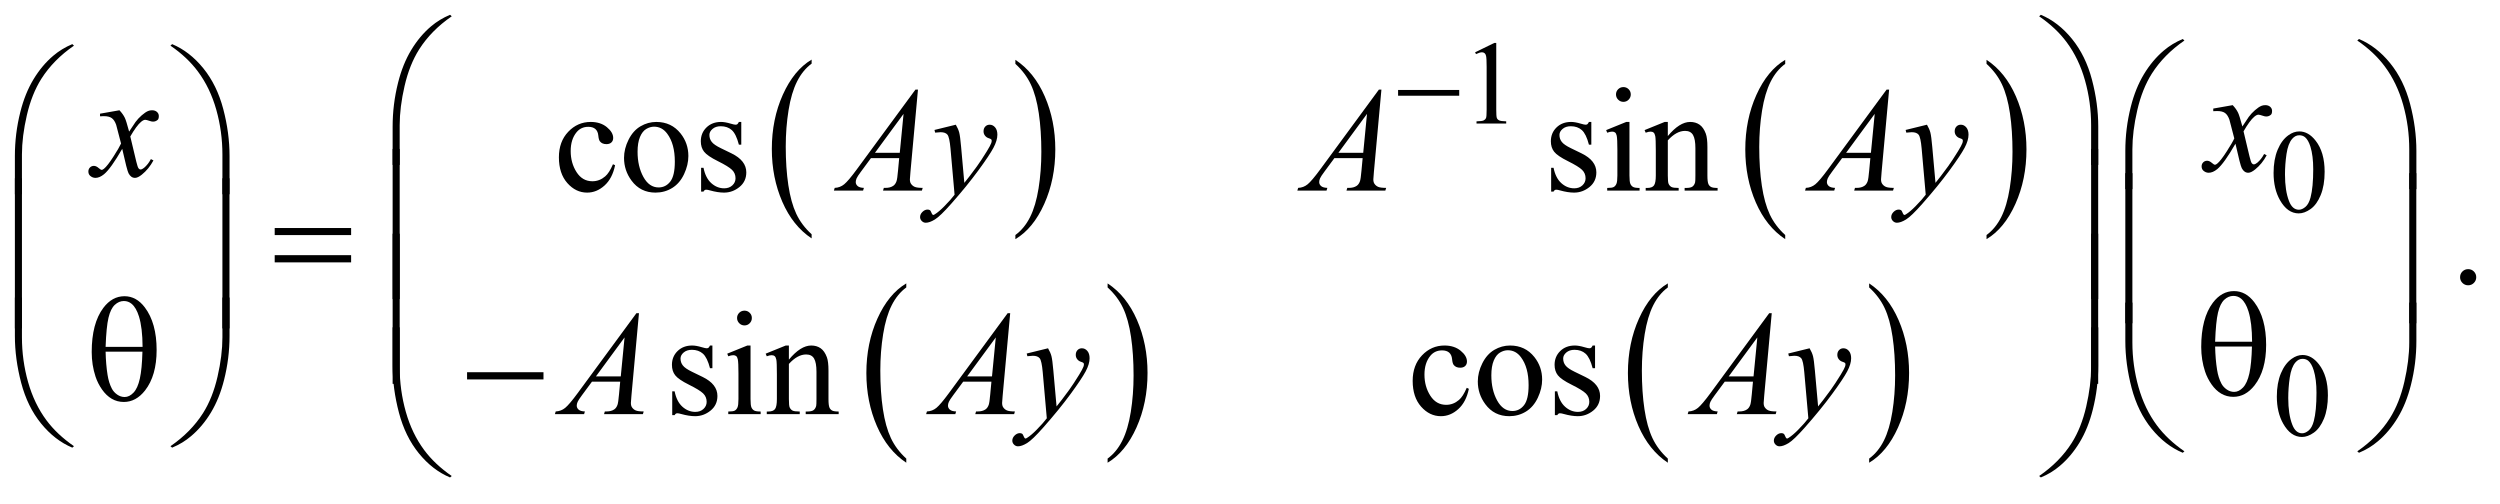 <?xml version="1.0" encoding="UTF-8"?>
<!DOCTYPE svg PUBLIC '-//W3C//DTD SVG 1.0//EN'
          'http://www.w3.org/TR/2001/REC-SVG-20010904/DTD/svg10.dtd'>
<svg stroke-dasharray="none" shape-rendering="auto" xmlns="http://www.w3.org/2000/svg" font-family="'Dialog'" text-rendering="auto" width="263" fill-opacity="1" color-interpolation="auto" color-rendering="auto" preserveAspectRatio="xMidYMid meet" font-size="12px" viewBox="0 0 263 53" fill="black" xmlns:xlink="http://www.w3.org/1999/xlink" stroke="black" image-rendering="auto" stroke-miterlimit="10" stroke-linecap="square" stroke-linejoin="miter" font-style="normal" stroke-width="1" height="53" stroke-dashoffset="0" font-weight="normal" stroke-opacity="1"
><!--Generated by the Batik Graphics2D SVG Generator--><defs id="genericDefs"
  /><g
  ><defs id="defs1"
    ><clipPath clipPathUnits="userSpaceOnUse" id="clipPath1"
      ><path d="M0.933 0.991 L167.806 0.991 L167.806 34.082 L0.933 34.082 L0.933 0.991 Z"
      /></clipPath
      ><clipPath clipPathUnits="userSpaceOnUse" id="clipPath2"
      ><path d="M29.918 31.645 L29.918 1088.886 L5378.395 1088.886 L5378.395 31.645 Z"
      /></clipPath
    ></defs
    ><g transform="scale(1.576,1.576) translate(-0.933,-0.991) matrix(0.031,0,0,0.031,0,0)"
    ><path d="M1777.75 536.406 L1777.75 545.297 Q1737.234 518.438 1714.641 466.492 Q1692.047 414.547 1692.047 352.797 Q1692.047 288.562 1715.805 235.789 Q1739.562 183.016 1777.75 160.297 L1777.75 168.969 Q1758.656 183.016 1746.391 207.391 Q1734.125 231.766 1728.07 269.25 Q1722.016 306.734 1722.016 347.422 Q1722.016 393.484 1727.602 430.664 Q1733.188 467.844 1744.68 492.32 Q1756.172 516.797 1777.75 536.406 Z" stroke="none" clip-path="url(#clipPath2)"
    /></g
    ><g transform="matrix(0.049,0,0,0.049,-1.471,-1.561)"
    ><path d="M2209.984 168.969 L2209.984 160.297 Q2250.516 186.938 2273.109 238.883 Q2295.703 290.828 2295.703 352.594 Q2295.703 416.828 2271.945 469.703 Q2248.188 522.578 2209.984 545.297 L2209.984 536.406 Q2229.234 522.359 2241.508 497.992 Q2253.781 473.625 2259.758 436.242 Q2265.734 398.859 2265.734 357.953 Q2265.734 312.109 2260.219 274.828 Q2254.703 237.547 2243.141 213.07 Q2231.578 188.594 2209.984 168.969 Z" stroke="none" clip-path="url(#clipPath2)"
    /></g
    ><g transform="matrix(0.049,0,0,0.049,-1.471,-1.561)"
    ><path d="M3862.75 536.406 L3862.75 545.297 Q3822.234 518.438 3799.641 466.492 Q3777.047 414.547 3777.047 352.797 Q3777.047 288.562 3800.805 235.789 Q3824.562 183.016 3862.75 160.297 L3862.75 168.969 Q3843.656 183.016 3831.391 207.391 Q3819.125 231.766 3813.07 269.25 Q3807.016 306.734 3807.016 347.422 Q3807.016 393.484 3812.602 430.664 Q3818.188 467.844 3829.68 492.32 Q3841.172 516.797 3862.75 536.406 Z" stroke="none" clip-path="url(#clipPath2)"
    /></g
    ><g transform="matrix(0.049,0,0,0.049,-1.471,-1.561)"
    ><path d="M4294.984 168.969 L4294.984 160.297 Q4335.516 186.938 4358.109 238.883 Q4380.703 290.828 4380.703 352.594 Q4380.703 416.828 4356.945 469.703 Q4333.188 522.578 4294.984 545.297 L4294.984 536.406 Q4314.234 522.359 4326.508 497.992 Q4338.781 473.625 4344.758 436.242 Q4350.734 398.859 4350.734 357.953 Q4350.734 312.109 4345.219 274.828 Q4339.703 237.547 4328.141 213.07 Q4316.578 188.594 4294.984 168.969 Z" stroke="none" clip-path="url(#clipPath2)"
    /></g
    ><g transform="matrix(0.049,0,0,0.049,-1.471,-1.561)"
    ><path d="M1975.75 1016.406 L1975.75 1025.297 Q1935.234 998.438 1912.641 946.492 Q1890.047 894.547 1890.047 832.797 Q1890.047 768.562 1913.805 715.789 Q1937.562 663.016 1975.75 640.297 L1975.75 648.969 Q1956.656 663.016 1944.391 687.391 Q1932.125 711.766 1926.07 749.25 Q1920.016 786.734 1920.016 827.422 Q1920.016 873.484 1925.602 910.664 Q1931.188 947.844 1942.68 972.32 Q1954.172 996.797 1975.75 1016.406 Z" stroke="none" clip-path="url(#clipPath2)"
    /></g
    ><g transform="matrix(0.049,0,0,0.049,-1.471,-1.561)"
    ><path d="M2407.984 648.969 L2407.984 640.297 Q2448.516 666.938 2471.109 718.883 Q2493.703 770.828 2493.703 832.594 Q2493.703 896.828 2469.945 949.703 Q2446.188 1002.578 2407.984 1025.297 L2407.984 1016.406 Q2427.234 1002.359 2439.508 977.992 Q2451.781 953.625 2457.758 916.242 Q2463.734 878.859 2463.734 837.953 Q2463.734 792.109 2458.219 754.828 Q2452.703 717.547 2441.141 693.07 Q2429.578 668.594 2407.984 648.969 Z" stroke="none" clip-path="url(#clipPath2)"
    /></g
    ><g transform="matrix(0.049,0,0,0.049,-1.471,-1.561)"
    ><path d="M3610.75 1016.406 L3610.75 1025.297 Q3570.234 998.438 3547.641 946.492 Q3525.047 894.547 3525.047 832.797 Q3525.047 768.562 3548.805 715.789 Q3572.562 663.016 3610.75 640.297 L3610.75 648.969 Q3591.656 663.016 3579.391 687.391 Q3567.125 711.766 3561.07 749.25 Q3555.016 786.734 3555.016 827.422 Q3555.016 873.484 3560.602 910.664 Q3566.188 947.844 3577.68 972.32 Q3589.172 996.797 3610.75 1016.406 Z" stroke="none" clip-path="url(#clipPath2)"
    /></g
    ><g transform="matrix(0.049,0,0,0.049,-1.471,-1.561)"
    ><path d="M4042.984 648.969 L4042.984 640.297 Q4083.516 666.938 4106.109 718.883 Q4128.703 770.828 4128.703 832.594 Q4128.703 896.828 4104.945 949.703 Q4081.188 1002.578 4042.984 1025.297 L4042.984 1016.406 Q4062.234 1002.359 4074.508 977.992 Q4086.781 953.625 4092.758 916.242 Q4098.734 878.859 4098.734 837.953 Q4098.734 792.109 4093.219 754.828 Q4087.703 717.547 4076.141 693.07 Q4064.578 668.594 4042.984 648.969 Z" stroke="none" clip-path="url(#clipPath2)"
    /></g
    ><g transform="matrix(0.049,0,0,0.049,-1.471,-1.561)"
    ><path d="M3197 144.125 L3238.25 124 L3242.375 124 L3242.375 267.125 Q3242.375 281.375 3243.562 284.875 Q3244.75 288.375 3248.5 290.25 Q3252.25 292.125 3263.75 292.375 L3263.75 297 L3200 297 L3200 292.375 Q3212 292.125 3215.5 290.312 Q3219 288.5 3220.375 285.438 Q3221.75 282.375 3221.75 267.125 L3221.75 175.625 Q3221.75 157.125 3220.5 151.875 Q3219.625 147.875 3217.312 146 Q3215 144.125 3211.75 144.125 Q3207.125 144.125 3198.875 148 L3197 144.125 Z" stroke="none" clip-path="url(#clipPath2)"
    /></g
    ><g transform="matrix(0.049,0,0,0.049,-1.471,-1.561)"
    ><path d="M4911.25 403.25 Q4911.25 374.25 4920 353.312 Q4928.75 332.375 4943.25 322.125 Q4954.5 314 4966.5 314 Q4986 314 5001.5 333.875 Q5020.875 358.5 5020.875 400.625 Q5020.875 430.125 5012.375 450.75 Q5003.875 471.375 4990.688 480.688 Q4977.5 490 4965.25 490 Q4941 490 4924.875 461.375 Q4911.25 437.25 4911.25 403.25 ZM4935.75 406.375 Q4935.75 441.375 4944.375 463.5 Q4951.5 482.125 4965.625 482.125 Q4972.375 482.125 4979.625 476.062 Q4986.875 470 4990.625 455.75 Q4996.375 434.25 4996.375 395.125 Q4996.375 366.125 4990.375 346.75 Q4985.875 332.375 4978.75 326.375 Q4973.625 322.25 4966.375 322.25 Q4957.875 322.25 4951.25 329.875 Q4942.25 340.25 4939 362.5 Q4935.75 384.75 4935.75 406.375 Z" stroke="none" clip-path="url(#clipPath2)"
    /></g
    ><g transform="matrix(0.049,0,0,0.049,-1.471,-1.561)"
    ><path d="M4918.25 883.25 Q4918.25 854.25 4927 833.312 Q4935.75 812.375 4950.25 802.125 Q4961.5 794 4973.5 794 Q4993 794 5008.5 813.875 Q5027.875 838.5 5027.875 880.625 Q5027.875 910.125 5019.375 930.75 Q5010.875 951.375 4997.688 960.688 Q4984.5 970 4972.25 970 Q4948 970 4931.875 941.375 Q4918.25 917.25 4918.25 883.25 ZM4942.75 886.375 Q4942.75 921.375 4951.375 943.5 Q4958.5 962.125 4972.625 962.125 Q4979.375 962.125 4986.625 956.062 Q4993.875 950 4997.625 935.75 Q5003.375 914.25 5003.375 875.125 Q5003.375 846.125 4997.375 826.75 Q4992.875 812.375 4985.75 806.375 Q4980.625 802.25 4973.375 802.25 Q4964.875 802.25 4958.25 809.875 Q4949.25 820.25 4946 842.5 Q4942.75 864.75 4942.75 886.375 Z" stroke="none" clip-path="url(#clipPath2)"
    /></g
    ><g transform="matrix(0.049,0,0,0.049,-1.471,-1.561)"
    ><path d="M1350.562 386.625 Q1344.781 414.906 1327.906 430.141 Q1311.031 445.375 1290.562 445.375 Q1266.188 445.375 1248.062 424.906 Q1229.938 404.438 1229.938 369.594 Q1229.938 335.844 1250.016 314.75 Q1270.094 293.656 1298.219 293.656 Q1319.312 293.656 1332.906 304.828 Q1346.5 316 1346.5 328.031 Q1346.5 333.969 1342.672 337.641 Q1338.844 341.312 1331.969 341.312 Q1322.75 341.312 1318.062 335.375 Q1315.406 332.094 1314.547 322.875 Q1313.688 313.656 1308.219 308.812 Q1302.75 304.125 1293.062 304.125 Q1277.438 304.125 1267.906 315.688 Q1255.25 331 1255.25 356.156 Q1255.25 381.781 1267.828 401.391 Q1280.406 421 1301.812 421 Q1317.125 421 1329.312 410.531 Q1337.906 403.344 1346.031 384.438 L1350.562 386.625 ZM1439 293.656 Q1471.5 293.656 1491.188 318.344 Q1507.906 339.438 1507.906 366.781 Q1507.906 386 1498.688 405.688 Q1489.469 425.375 1473.297 435.375 Q1457.125 445.375 1437.281 445.375 Q1404.938 445.375 1385.875 419.594 Q1369.781 397.875 1369.781 370.844 Q1369.781 351.156 1379.547 331.703 Q1389.312 312.25 1405.25 302.953 Q1421.188 293.656 1439 293.656 ZM1434.156 303.812 Q1425.875 303.812 1417.516 308.734 Q1409.156 313.656 1404 326 Q1398.844 338.344 1398.844 357.719 Q1398.844 388.969 1411.266 411.625 Q1423.688 434.281 1444 434.281 Q1459.156 434.281 1469 421.781 Q1478.844 409.281 1478.844 378.812 Q1478.844 340.688 1462.438 318.812 Q1451.344 303.812 1434.156 303.812 ZM1621.5 293.656 L1621.5 342.406 L1616.344 342.406 Q1610.406 319.438 1601.109 311.156 Q1591.812 302.875 1577.438 302.875 Q1566.5 302.875 1559.781 308.656 Q1553.062 314.438 1553.062 321.469 Q1553.062 330.219 1558.062 336.469 Q1562.906 342.875 1577.75 350.062 L1600.562 361.156 Q1632.281 376.625 1632.281 401.938 Q1632.281 421.469 1617.516 433.422 Q1602.75 445.375 1584.469 445.375 Q1571.344 445.375 1554.469 440.688 Q1549.312 439.125 1546.031 439.125 Q1542.438 439.125 1540.406 443.188 L1535.25 443.188 L1535.25 392.094 L1540.406 392.094 Q1544.781 413.969 1557.125 425.062 Q1569.469 436.156 1584.781 436.156 Q1595.562 436.156 1602.359 429.828 Q1609.156 423.5 1609.156 414.594 Q1609.156 403.812 1601.578 396.469 Q1594 389.125 1571.344 377.875 Q1548.688 366.625 1541.656 357.562 Q1534.625 348.656 1534.625 335.062 Q1534.625 317.406 1546.734 305.531 Q1558.844 293.656 1578.062 293.656 Q1586.5 293.656 1598.531 297.25 Q1606.5 299.594 1609.156 299.594 Q1611.656 299.594 1613.062 298.5 Q1614.469 297.406 1616.344 293.656 L1621.5 293.656 ZM3446.5 293.656 L3446.5 342.406 L3441.344 342.406 Q3435.406 319.438 3426.109 311.156 Q3416.812 302.875 3402.438 302.875 Q3391.5 302.875 3384.781 308.656 Q3378.062 314.438 3378.062 321.469 Q3378.062 330.219 3383.062 336.469 Q3387.906 342.875 3402.75 350.062 L3425.562 361.156 Q3457.281 376.625 3457.281 401.938 Q3457.281 421.469 3442.516 433.422 Q3427.75 445.375 3409.469 445.375 Q3396.344 445.375 3379.469 440.688 Q3374.312 439.125 3371.031 439.125 Q3367.438 439.125 3365.406 443.188 L3360.25 443.188 L3360.25 392.094 L3365.406 392.094 Q3369.781 413.969 3382.125 425.062 Q3394.469 436.156 3409.781 436.156 Q3420.562 436.156 3427.359 429.828 Q3434.156 423.5 3434.156 414.594 Q3434.156 403.812 3426.578 396.469 Q3419 389.125 3396.344 377.875 Q3373.688 366.625 3366.656 357.562 Q3359.625 348.656 3359.625 335.062 Q3359.625 317.406 3371.734 305.531 Q3383.844 293.656 3403.062 293.656 Q3411.5 293.656 3423.531 297.25 Q3431.5 299.594 3434.156 299.594 Q3436.656 299.594 3438.062 298.5 Q3439.469 297.406 3441.344 293.656 L3446.5 293.656 ZM3515.406 218.812 Q3521.969 218.812 3526.578 223.422 Q3531.188 228.031 3531.188 234.594 Q3531.188 241.156 3526.578 245.844 Q3521.969 250.531 3515.406 250.531 Q3508.844 250.531 3504.156 245.844 Q3499.469 241.156 3499.469 234.594 Q3499.469 228.031 3504.078 223.422 Q3508.688 218.812 3515.406 218.812 ZM3528.375 293.656 L3528.375 408.656 Q3528.375 422.094 3530.328 426.547 Q3532.281 431 3536.109 433.188 Q3539.938 435.375 3550.094 435.375 L3550.094 441 L3480.562 441 L3480.562 435.375 Q3491.031 435.375 3494.625 433.344 Q3498.219 431.312 3500.328 426.625 Q3502.438 421.938 3502.438 408.656 L3502.438 353.5 Q3502.438 330.219 3501.031 323.344 Q3499.938 318.344 3497.594 316.391 Q3495.25 314.438 3491.188 314.438 Q3486.812 314.438 3480.562 316.781 L3478.375 311.156 L3521.5 293.656 L3528.375 293.656 ZM3610.719 323.969 Q3635.875 293.656 3658.688 293.656 Q3670.406 293.656 3678.844 299.516 Q3687.281 305.375 3692.281 318.812 Q3695.719 328.188 3695.719 347.562 L3695.719 408.656 Q3695.719 422.25 3697.906 427.094 Q3699.625 431 3703.453 433.188 Q3707.281 435.375 3717.594 435.375 L3717.594 441 L3646.812 441 L3646.812 435.375 L3649.781 435.375 Q3659.781 435.375 3663.766 432.328 Q3667.75 429.281 3669.312 423.344 Q3669.938 421 3669.938 408.656 L3669.938 350.062 Q3669.938 330.531 3664.859 321.703 Q3659.781 312.875 3647.75 312.875 Q3629.156 312.875 3610.719 333.188 L3610.719 408.656 Q3610.719 423.188 3612.438 426.625 Q3614.625 431.156 3618.453 433.266 Q3622.281 435.375 3634 435.375 L3634 441 L3563.219 441 L3563.219 435.375 L3566.344 435.375 Q3577.281 435.375 3581.109 429.828 Q3584.938 424.281 3584.938 408.656 L3584.938 355.531 Q3584.938 329.75 3583.766 324.125 Q3582.594 318.5 3580.172 316.469 Q3577.75 314.438 3573.688 314.438 Q3569.312 314.438 3563.219 316.781 L3560.875 311.156 L3604 293.656 L3610.719 293.656 L3610.719 323.969 Z" stroke="none" clip-path="url(#clipPath2)"
    /></g
    ><g transform="matrix(0.049,0,0,0.049,-1.471,-1.561)"
    ><path d="M5329 609.688 Q5336.344 609.688 5341.344 614.766 Q5346.344 619.844 5346.344 627.031 Q5346.344 634.219 5341.266 639.297 Q5336.188 644.375 5329 644.375 Q5321.812 644.375 5316.734 639.297 Q5311.656 634.219 5311.656 627.031 Q5311.656 619.688 5316.734 614.688 Q5321.812 609.688 5329 609.688 Z" stroke="none" clip-path="url(#clipPath2)"
    /></g
    ><g transform="matrix(0.049,0,0,0.049,-1.471,-1.561)"
    ><path d="M1559.5 773.656 L1559.5 822.406 L1554.344 822.406 Q1548.406 799.438 1539.109 791.156 Q1529.812 782.875 1515.438 782.875 Q1504.5 782.875 1497.781 788.656 Q1491.062 794.438 1491.062 801.469 Q1491.062 810.219 1496.062 816.469 Q1500.906 822.875 1515.75 830.062 L1538.562 841.156 Q1570.281 856.625 1570.281 881.938 Q1570.281 901.469 1555.516 913.422 Q1540.75 925.375 1522.469 925.375 Q1509.344 925.375 1492.469 920.688 Q1487.312 919.125 1484.031 919.125 Q1480.438 919.125 1478.406 923.188 L1473.25 923.188 L1473.25 872.094 L1478.406 872.094 Q1482.781 893.969 1495.125 905.062 Q1507.469 916.156 1522.781 916.156 Q1533.562 916.156 1540.359 909.828 Q1547.156 903.5 1547.156 894.594 Q1547.156 883.812 1539.578 876.469 Q1532 869.125 1509.344 857.875 Q1486.688 846.625 1479.656 837.562 Q1472.625 828.656 1472.625 815.062 Q1472.625 797.406 1484.734 785.531 Q1496.844 773.656 1516.062 773.656 Q1524.5 773.656 1536.531 777.25 Q1544.5 779.594 1547.156 779.594 Q1549.656 779.594 1551.062 778.5 Q1552.469 777.406 1554.344 773.656 L1559.5 773.656 ZM1628.406 698.812 Q1634.969 698.812 1639.578 703.422 Q1644.188 708.031 1644.188 714.594 Q1644.188 721.156 1639.578 725.844 Q1634.969 730.531 1628.406 730.531 Q1621.844 730.531 1617.156 725.844 Q1612.469 721.156 1612.469 714.594 Q1612.469 708.031 1617.078 703.422 Q1621.688 698.812 1628.406 698.812 ZM1641.375 773.656 L1641.375 888.656 Q1641.375 902.094 1643.328 906.547 Q1645.281 911 1649.109 913.188 Q1652.938 915.375 1663.094 915.375 L1663.094 921 L1593.562 921 L1593.562 915.375 Q1604.031 915.375 1607.625 913.344 Q1611.219 911.312 1613.328 906.625 Q1615.438 901.938 1615.438 888.656 L1615.438 833.5 Q1615.438 810.219 1614.031 803.344 Q1612.938 798.344 1610.594 796.391 Q1608.25 794.438 1604.188 794.438 Q1599.812 794.438 1593.562 796.781 L1591.375 791.156 L1634.5 773.656 L1641.375 773.656 ZM1723.719 803.969 Q1748.875 773.656 1771.688 773.656 Q1783.406 773.656 1791.844 779.516 Q1800.281 785.375 1805.281 798.812 Q1808.719 808.188 1808.719 827.562 L1808.719 888.656 Q1808.719 902.25 1810.906 907.094 Q1812.625 911 1816.453 913.188 Q1820.281 915.375 1830.594 915.375 L1830.594 921 L1759.812 921 L1759.812 915.375 L1762.781 915.375 Q1772.781 915.375 1776.766 912.328 Q1780.75 909.281 1782.312 903.344 Q1782.938 901 1782.938 888.656 L1782.938 830.062 Q1782.938 810.531 1777.859 801.703 Q1772.781 792.875 1760.75 792.875 Q1742.156 792.875 1723.719 813.188 L1723.719 888.656 Q1723.719 903.188 1725.438 906.625 Q1727.625 911.156 1731.453 913.266 Q1735.281 915.375 1747 915.375 L1747 921 L1676.219 921 L1676.219 915.375 L1679.344 915.375 Q1690.281 915.375 1694.109 909.828 Q1697.938 904.281 1697.938 888.656 L1697.938 835.531 Q1697.938 809.75 1696.766 804.125 Q1695.594 798.5 1693.172 796.469 Q1690.75 794.438 1686.688 794.438 Q1682.312 794.438 1676.219 796.781 L1673.875 791.156 L1717 773.656 L1723.719 773.656 L1723.719 803.969 ZM3183.562 866.625 Q3177.781 894.906 3160.906 910.141 Q3144.031 925.375 3123.562 925.375 Q3099.188 925.375 3081.062 904.906 Q3062.938 884.438 3062.938 849.594 Q3062.938 815.844 3083.016 794.75 Q3103.094 773.656 3131.219 773.656 Q3152.312 773.656 3165.906 784.828 Q3179.5 796 3179.5 808.031 Q3179.5 813.969 3175.672 817.641 Q3171.844 821.312 3164.969 821.312 Q3155.75 821.312 3151.062 815.375 Q3148.406 812.094 3147.547 802.875 Q3146.688 793.656 3141.219 788.812 Q3135.75 784.125 3126.062 784.125 Q3110.438 784.125 3100.906 795.688 Q3088.25 811 3088.25 836.156 Q3088.25 861.781 3100.828 881.391 Q3113.406 901 3134.812 901 Q3150.125 901 3162.312 890.531 Q3170.906 883.344 3179.031 864.438 L3183.562 866.625 ZM3272 773.656 Q3304.5 773.656 3324.188 798.344 Q3340.906 819.438 3340.906 846.781 Q3340.906 866 3331.688 885.688 Q3322.469 905.375 3306.297 915.375 Q3290.125 925.375 3270.281 925.375 Q3237.938 925.375 3218.875 899.594 Q3202.781 877.875 3202.781 850.844 Q3202.781 831.156 3212.547 811.703 Q3222.312 792.25 3238.25 782.953 Q3254.188 773.656 3272 773.656 ZM3267.156 783.812 Q3258.875 783.812 3250.516 788.734 Q3242.156 793.656 3237 806 Q3231.844 818.344 3231.844 837.719 Q3231.844 868.969 3244.266 891.625 Q3256.688 914.281 3277 914.281 Q3292.156 914.281 3302 901.781 Q3311.844 889.281 3311.844 858.812 Q3311.844 820.688 3295.438 798.812 Q3284.344 783.812 3267.156 783.812 ZM3454.5 773.656 L3454.5 822.406 L3449.344 822.406 Q3443.406 799.438 3434.109 791.156 Q3424.812 782.875 3410.438 782.875 Q3399.5 782.875 3392.781 788.656 Q3386.062 794.438 3386.062 801.469 Q3386.062 810.219 3391.062 816.469 Q3395.906 822.875 3410.75 830.062 L3433.562 841.156 Q3465.281 856.625 3465.281 881.938 Q3465.281 901.469 3450.516 913.422 Q3435.75 925.375 3417.469 925.375 Q3404.344 925.375 3387.469 920.688 Q3382.312 919.125 3379.031 919.125 Q3375.438 919.125 3373.406 923.188 L3368.25 923.188 L3368.25 872.094 L3373.406 872.094 Q3377.781 893.969 3390.125 905.062 Q3402.469 916.156 3417.781 916.156 Q3428.562 916.156 3435.359 909.828 Q3442.156 903.5 3442.156 894.594 Q3442.156 883.812 3434.578 876.469 Q3427 869.125 3404.344 857.875 Q3381.688 846.625 3374.656 837.562 Q3367.625 828.656 3367.625 815.062 Q3367.625 797.406 3379.734 785.531 Q3391.844 773.656 3411.062 773.656 Q3419.5 773.656 3431.531 777.25 Q3439.5 779.594 3442.156 779.594 Q3444.656 779.594 3446.062 778.5 Q3447.469 777.406 3449.344 773.656 L3454.5 773.656 Z" stroke="none" clip-path="url(#clipPath2)"
    /></g
    ><g transform="matrix(0.049,0,0,0.049,-1.471,-1.561)"
    ><path d="M4823.469 257.594 Q4831.125 265.719 4835.031 273.844 Q4837.844 279.469 4844.25 303.375 L4858 282.75 Q4863.469 275.25 4871.281 268.453 Q4879.094 261.656 4885.031 259.156 Q4888.781 257.594 4893.312 257.594 Q4900.031 257.594 4904.016 261.188 Q4908 264.781 4908 269.938 Q4908 275.875 4905.656 278.062 Q4901.281 281.969 4895.656 281.969 Q4892.375 281.969 4888.625 280.562 Q4881.281 278.062 4878.781 278.062 Q4875.031 278.062 4869.875 282.438 Q4860.188 290.562 4846.75 313.844 L4859.562 367.594 Q4862.531 379.938 4864.562 382.359 Q4866.594 384.781 4868.625 384.781 Q4871.906 384.781 4876.281 381.188 Q4884.875 374 4890.969 362.438 L4896.438 365.25 Q4886.594 383.688 4871.438 395.875 Q4862.844 402.75 4856.906 402.75 Q4848.156 402.75 4843 392.906 Q4839.719 386.812 4829.406 340.406 Q4805.031 382.75 4790.344 394.938 Q4780.812 402.75 4771.906 402.75 Q4765.656 402.75 4760.5 398.219 Q4756.75 394.781 4756.75 389 Q4756.75 383.844 4760.188 380.406 Q4763.625 376.969 4768.625 376.969 Q4773.625 376.969 4779.25 381.969 Q4783.312 385.562 4785.5 385.562 Q4787.375 385.562 4790.344 383.062 Q4797.688 377.125 4810.344 357.438 Q4823 337.75 4826.906 329 Q4817.219 291.031 4816.438 288.844 Q4812.844 278.688 4807.062 274.469 Q4801.281 270.25 4790.031 270.25 Q4786.438 270.25 4781.75 270.562 L4781.75 264.938 L4823.469 257.594 Z" stroke="none" clip-path="url(#clipPath2)"
    /></g
    ><g transform="matrix(0.049,0,0,0.049,-1.471,-1.561)"
    ><path d="M286.469 268.594 Q294.125 276.719 298.031 284.844 Q300.844 290.469 307.25 314.375 L321 293.75 Q326.469 286.25 334.281 279.453 Q342.094 272.656 348.031 270.156 Q351.781 268.594 356.312 268.594 Q363.031 268.594 367.016 272.188 Q371 275.781 371 280.938 Q371 286.875 368.656 289.062 Q364.281 292.969 358.656 292.969 Q355.375 292.969 351.625 291.562 Q344.281 289.062 341.781 289.062 Q338.031 289.062 332.875 293.438 Q323.188 301.562 309.75 324.844 L322.562 378.594 Q325.531 390.938 327.562 393.359 Q329.594 395.781 331.625 395.781 Q334.906 395.781 339.281 392.188 Q347.875 385 353.969 373.438 L359.438 376.25 Q349.594 394.688 334.438 406.875 Q325.844 413.75 319.906 413.75 Q311.156 413.75 306 403.906 Q302.719 397.812 292.406 351.406 Q268.031 393.75 253.344 405.938 Q243.812 413.75 234.906 413.75 Q228.656 413.75 223.5 409.219 Q219.75 405.781 219.75 400 Q219.75 394.844 223.188 391.406 Q226.625 387.969 231.625 387.969 Q236.625 387.969 242.25 392.969 Q246.312 396.562 248.5 396.562 Q250.375 396.562 253.344 394.062 Q260.688 388.125 273.344 368.438 Q286 348.75 289.906 340 Q280.219 302.031 279.438 299.844 Q275.844 289.688 270.062 285.469 Q264.281 281.25 253.031 281.25 Q249.438 281.25 244.75 281.562 L244.75 275.938 L286.469 268.594 Z" stroke="none" clip-path="url(#clipPath2)"
    /></g
    ><g transform="matrix(0.049,0,0,0.049,-1.471,-1.561)"
    ><path d="M2000.844 224.281 L1984.75 400.531 Q1983.5 412.875 1983.5 416.781 Q1983.5 423.031 1985.844 426.312 Q1988.812 430.844 1993.891 433.031 Q1998.969 435.219 2011 435.219 L2009.281 441 L1925.844 441 L1927.562 435.219 L1931.156 435.219 Q1941.312 435.219 1947.719 430.844 Q1952.25 427.875 1954.75 421 Q1956.469 416.156 1958.031 398.188 L1960.531 371.312 L1899.906 371.312 L1878.344 400.531 Q1871 410.375 1869.125 414.672 Q1867.25 418.969 1867.25 422.719 Q1867.25 427.719 1871.312 431.312 Q1875.375 434.906 1884.75 435.219 L1883.031 441 L1820.375 441 L1822.094 435.219 Q1833.656 434.75 1842.484 427.484 Q1851.312 420.219 1868.812 396.469 L1995.375 224.281 L2000.844 224.281 ZM1969.906 276.312 L1908.5 359.906 L1961.781 359.906 L1969.906 276.312 ZM2082.094 299.594 Q2087.406 308.656 2089.438 316.547 Q2091.469 324.438 2093.5 347.562 L2100.375 424.438 Q2109.75 413.188 2127.562 388.812 Q2136.156 376.938 2148.812 356.469 Q2156.469 343.969 2158.188 338.969 Q2159.125 336.469 2159.125 333.812 Q2159.125 332.094 2158.031 331 Q2156.938 329.906 2152.328 328.422 Q2147.719 326.938 2144.672 322.953 Q2141.625 318.969 2141.625 313.812 Q2141.625 307.406 2145.375 303.5 Q2149.125 299.594 2154.75 299.594 Q2161.625 299.594 2166.469 305.297 Q2171.312 311 2171.312 321 Q2171.312 333.344 2162.875 349.203 Q2154.438 365.062 2130.375 397.875 Q2106.312 430.688 2072.094 469.438 Q2048.5 496.156 2037.094 503.109 Q2025.688 510.062 2017.562 510.062 Q2012.719 510.062 2009.047 506.391 Q2005.375 502.719 2005.375 497.875 Q2005.375 491.781 2010.453 486.781 Q2015.531 481.781 2021.469 481.781 Q2024.594 481.781 2026.625 483.188 Q2027.875 483.969 2029.359 487.641 Q2030.844 491.312 2032.094 492.562 Q2032.875 493.344 2033.969 493.344 Q2034.906 493.344 2037.25 491.781 Q2045.844 486.469 2057.25 474.906 Q2072.25 459.594 2079.438 449.906 L2070.688 350.844 Q2068.5 326.312 2064.125 321 Q2059.75 315.688 2049.438 315.688 Q2046.156 315.688 2037.719 316.625 L2036.312 310.844 L2082.094 299.594 ZM2995.844 224.281 L2979.75 400.531 Q2978.5 412.875 2978.5 416.781 Q2978.5 423.031 2980.844 426.312 Q2983.812 430.844 2988.891 433.031 Q2993.969 435.219 3006 435.219 L3004.281 441 L2920.844 441 L2922.562 435.219 L2926.156 435.219 Q2936.312 435.219 2942.719 430.844 Q2947.25 427.875 2949.75 421 Q2951.469 416.156 2953.031 398.188 L2955.531 371.312 L2894.906 371.312 L2873.344 400.531 Q2866 410.375 2864.125 414.672 Q2862.25 418.969 2862.25 422.719 Q2862.25 427.719 2866.312 431.312 Q2870.375 434.906 2879.75 435.219 L2878.031 441 L2815.375 441 L2817.094 435.219 Q2828.656 434.75 2837.484 427.484 Q2846.312 420.219 2863.812 396.469 L2990.375 224.281 L2995.844 224.281 ZM2964.906 276.312 L2903.5 359.906 L2956.781 359.906 L2964.906 276.312 ZM4085.844 224.281 L4069.75 400.531 Q4068.5 412.875 4068.5 416.781 Q4068.5 423.031 4070.844 426.312 Q4073.812 430.844 4078.891 433.031 Q4083.969 435.219 4096 435.219 L4094.281 441 L4010.844 441 L4012.562 435.219 L4016.156 435.219 Q4026.312 435.219 4032.719 430.844 Q4037.25 427.875 4039.75 421 Q4041.469 416.156 4043.031 398.188 L4045.531 371.312 L3984.906 371.312 L3963.344 400.531 Q3956 410.375 3954.125 414.672 Q3952.25 418.969 3952.25 422.719 Q3952.25 427.719 3956.312 431.312 Q3960.375 434.906 3969.75 435.219 L3968.031 441 L3905.375 441 L3907.094 435.219 Q3918.656 434.75 3927.484 427.484 Q3936.312 420.219 3953.812 396.469 L4080.375 224.281 L4085.844 224.281 ZM4054.906 276.312 L3993.5 359.906 L4046.781 359.906 L4054.906 276.312 ZM4167.094 299.594 Q4172.406 308.656 4174.438 316.547 Q4176.469 324.438 4178.5 347.562 L4185.375 424.438 Q4194.75 413.188 4212.562 388.812 Q4221.156 376.938 4233.812 356.469 Q4241.469 343.969 4243.188 338.969 Q4244.125 336.469 4244.125 333.812 Q4244.125 332.094 4243.031 331 Q4241.938 329.906 4237.328 328.422 Q4232.719 326.938 4229.672 322.953 Q4226.625 318.969 4226.625 313.812 Q4226.625 307.406 4230.375 303.5 Q4234.125 299.594 4239.75 299.594 Q4246.625 299.594 4251.469 305.297 Q4256.312 311 4256.312 321 Q4256.312 333.344 4247.875 349.203 Q4239.438 365.062 4215.375 397.875 Q4191.312 430.688 4157.094 469.438 Q4133.5 496.156 4122.094 503.109 Q4110.688 510.062 4102.562 510.062 Q4097.719 510.062 4094.047 506.391 Q4090.375 502.719 4090.375 497.875 Q4090.375 491.781 4095.453 486.781 Q4100.531 481.781 4106.469 481.781 Q4109.594 481.781 4111.625 483.188 Q4112.875 483.969 4114.359 487.641 Q4115.844 491.312 4117.094 492.562 Q4117.875 493.344 4118.969 493.344 Q4119.906 493.344 4122.25 491.781 Q4130.844 486.469 4142.25 474.906 Q4157.25 459.594 4164.438 449.906 L4155.688 350.844 Q4153.5 326.312 4149.125 321 Q4144.75 315.688 4134.438 315.688 Q4131.156 315.688 4122.719 316.625 L4121.312 310.844 L4167.094 299.594 Z" stroke="none" clip-path="url(#clipPath2)"
    /></g
    ><g transform="matrix(0.049,0,0,0.049,-1.471,-1.561)"
    ><path d="M1401.844 704.281 L1385.75 880.531 Q1384.5 892.875 1384.5 896.781 Q1384.5 903.031 1386.844 906.312 Q1389.812 910.844 1394.891 913.031 Q1399.969 915.219 1412 915.219 L1410.281 921 L1326.844 921 L1328.562 915.219 L1332.156 915.219 Q1342.312 915.219 1348.719 910.844 Q1353.25 907.875 1355.75 901 Q1357.469 896.156 1359.031 878.188 L1361.531 851.312 L1300.906 851.312 L1279.344 880.531 Q1272 890.375 1270.125 894.672 Q1268.25 898.969 1268.25 902.719 Q1268.25 907.719 1272.312 911.312 Q1276.375 914.906 1285.75 915.219 L1284.031 921 L1221.375 921 L1223.094 915.219 Q1234.656 914.75 1243.484 907.484 Q1252.312 900.219 1269.812 876.469 L1396.375 704.281 L1401.844 704.281 ZM1370.906 756.312 L1309.5 839.906 L1362.781 839.906 L1370.906 756.312 ZM2198.844 704.281 L2182.75 880.531 Q2181.5 892.875 2181.5 896.781 Q2181.5 903.031 2183.844 906.312 Q2186.812 910.844 2191.891 913.031 Q2196.969 915.219 2209 915.219 L2207.281 921 L2123.844 921 L2125.562 915.219 L2129.156 915.219 Q2139.312 915.219 2145.719 910.844 Q2150.25 907.875 2152.75 901 Q2154.469 896.156 2156.031 878.188 L2158.531 851.312 L2097.906 851.312 L2076.344 880.531 Q2069 890.375 2067.125 894.672 Q2065.25 898.969 2065.25 902.719 Q2065.25 907.719 2069.312 911.312 Q2073.375 914.906 2082.75 915.219 L2081.031 921 L2018.375 921 L2020.094 915.219 Q2031.656 914.75 2040.484 907.484 Q2049.312 900.219 2066.812 876.469 L2193.375 704.281 L2198.844 704.281 ZM2167.906 756.312 L2106.5 839.906 L2159.781 839.906 L2167.906 756.312 ZM2280.094 779.594 Q2285.406 788.656 2287.438 796.547 Q2289.469 804.438 2291.5 827.562 L2298.375 904.438 Q2307.75 893.188 2325.562 868.812 Q2334.156 856.938 2346.812 836.469 Q2354.469 823.969 2356.188 818.969 Q2357.125 816.469 2357.125 813.812 Q2357.125 812.094 2356.031 811 Q2354.938 809.906 2350.328 808.422 Q2345.719 806.938 2342.672 802.953 Q2339.625 798.969 2339.625 793.812 Q2339.625 787.406 2343.375 783.5 Q2347.125 779.594 2352.75 779.594 Q2359.625 779.594 2364.469 785.297 Q2369.312 791 2369.312 801 Q2369.312 813.344 2360.875 829.203 Q2352.438 845.062 2328.375 877.875 Q2304.312 910.688 2270.094 949.438 Q2246.5 976.156 2235.094 983.109 Q2223.688 990.062 2215.562 990.062 Q2210.719 990.062 2207.047 986.391 Q2203.375 982.719 2203.375 977.875 Q2203.375 971.781 2208.453 966.781 Q2213.531 961.781 2219.469 961.781 Q2222.594 961.781 2224.625 963.188 Q2225.875 963.969 2227.359 967.641 Q2228.844 971.312 2230.094 972.562 Q2230.875 973.344 2231.969 973.344 Q2232.906 973.344 2235.25 971.781 Q2243.844 966.469 2255.25 954.906 Q2270.25 939.594 2277.438 929.906 L2268.688 830.844 Q2266.5 806.312 2262.125 801 Q2257.75 795.688 2247.438 795.688 Q2244.156 795.688 2235.719 796.625 L2234.312 790.844 L2280.094 779.594 ZM3833.844 704.281 L3817.75 880.531 Q3816.5 892.875 3816.5 896.781 Q3816.5 903.031 3818.844 906.312 Q3821.812 910.844 3826.891 913.031 Q3831.969 915.219 3844 915.219 L3842.281 921 L3758.844 921 L3760.562 915.219 L3764.156 915.219 Q3774.312 915.219 3780.719 910.844 Q3785.25 907.875 3787.75 901 Q3789.469 896.156 3791.031 878.188 L3793.531 851.312 L3732.906 851.312 L3711.344 880.531 Q3704 890.375 3702.125 894.672 Q3700.25 898.969 3700.25 902.719 Q3700.25 907.719 3704.312 911.312 Q3708.375 914.906 3717.75 915.219 L3716.031 921 L3653.375 921 L3655.094 915.219 Q3666.656 914.75 3675.484 907.484 Q3684.312 900.219 3701.812 876.469 L3828.375 704.281 L3833.844 704.281 ZM3802.906 756.312 L3741.5 839.906 L3794.781 839.906 L3802.906 756.312 ZM3915.094 779.594 Q3920.406 788.656 3922.438 796.547 Q3924.469 804.438 3926.5 827.562 L3933.375 904.438 Q3942.75 893.188 3960.562 868.812 Q3969.156 856.938 3981.812 836.469 Q3989.469 823.969 3991.188 818.969 Q3992.125 816.469 3992.125 813.812 Q3992.125 812.094 3991.031 811 Q3989.938 809.906 3985.328 808.422 Q3980.719 806.938 3977.672 802.953 Q3974.625 798.969 3974.625 793.812 Q3974.625 787.406 3978.375 783.5 Q3982.125 779.594 3987.75 779.594 Q3994.625 779.594 3999.469 785.297 Q4004.312 791 4004.312 801 Q4004.312 813.344 3995.875 829.203 Q3987.438 845.062 3963.375 877.875 Q3939.312 910.688 3905.094 949.438 Q3881.5 976.156 3870.094 983.109 Q3858.688 990.062 3850.562 990.062 Q3845.719 990.062 3842.047 986.391 Q3838.375 982.719 3838.375 977.875 Q3838.375 971.781 3843.453 966.781 Q3848.531 961.781 3854.469 961.781 Q3857.594 961.781 3859.625 963.188 Q3860.875 963.969 3862.359 967.641 Q3863.844 971.312 3865.094 972.562 Q3865.875 973.344 3866.969 973.344 Q3867.906 973.344 3870.25 971.781 Q3878.844 966.469 3890.25 954.906 Q3905.25 939.594 3912.438 929.906 L3903.688 830.844 Q3901.5 806.312 3897.125 801 Q3892.75 795.688 3882.438 795.688 Q3879.156 795.688 3870.719 796.625 L3869.312 790.844 L3915.094 779.594 Z" stroke="none" clip-path="url(#clipPath2)"
    /></g
    ><g transform="matrix(0.049,0,0,0.049,-1.471,-1.561)"
    ><path d="M3031.625 225 L3162.875 225 L3162.875 237.375 L3031.625 237.375 L3031.625 225 Z" stroke="none" clip-path="url(#clipPath2)"
    /></g
    ><g transform="matrix(0.049,0,0,0.049,-1.471,-1.561)"
    ><path d="M872.969 385.938 L872.969 303.75 Q872.969 255.625 884.688 209.219 Q894.688 169.375 912.891 139.219 Q931.094 109.062 955.469 88.438 Q973.281 73.281 996.25 63.594 L999.844 66.875 Q955.781 97.188 929.844 137.969 Q909.219 170.625 898.672 216.25 Q888.125 261.875 888.125 300.625 L888.125 385.938 L872.969 385.938 ZM4534.844 385.938 L4519.531 385.938 L4519.531 300.625 Q4519.531 251.25 4506.406 204.531 Q4493.281 157.812 4467.031 122.5 Q4444.375 91.875 4407.969 66.875 L4411.562 63.594 Q4449.219 79.375 4478.516 115.469 Q4507.812 151.562 4521.328 202.891 Q4534.844 254.219 4534.844 303.75 L4534.844 385.938 Z" stroke="none" clip-path="url(#clipPath2)"
    /></g
    ><g transform="matrix(0.049,0,0,0.049,-1.471,-1.561)"
    ><path d="M4592.969 437.938 L4592.969 355.75 Q4592.969 307.625 4604.688 261.219 Q4614.688 221.375 4632.891 191.219 Q4651.094 161.062 4675.469 140.438 Q4693.281 125.281 4716.25 115.594 L4719.844 118.875 Q4675.781 149.188 4649.844 189.969 Q4629.219 222.625 4618.672 268.25 Q4608.125 313.875 4608.125 352.625 L4608.125 437.938 L4592.969 437.938 ZM5217.844 437.938 L5202.531 437.938 L5202.531 352.625 Q5202.531 303.25 5189.406 256.531 Q5176.281 209.812 5150.031 174.5 Q5127.375 143.875 5090.969 118.875 L5094.562 115.594 Q5132.219 131.375 5161.516 167.469 Q5190.812 203.562 5204.328 254.891 Q5217.844 306.219 5217.844 355.75 L5217.844 437.938 Z" stroke="none" clip-path="url(#clipPath2)"
    /></g
    ><g transform="matrix(0.049,0,0,0.049,-1.471,-1.561)"
    ><path d="M61.969 448.938 L61.969 366.75 Q61.969 318.625 73.688 272.219 Q83.688 232.375 101.891 202.219 Q120.094 172.062 144.469 151.438 Q162.281 136.281 185.25 126.594 L188.844 129.875 Q144.781 160.188 118.844 200.969 Q98.219 233.625 87.672 279.25 Q77.125 324.875 77.125 363.625 L77.125 448.938 L61.969 448.938 ZM522.844 448.938 L507.531 448.938 L507.531 363.625 Q507.531 314.25 494.406 267.531 Q481.281 220.812 455.031 185.5 Q432.375 154.875 395.969 129.875 L399.562 126.594 Q437.219 142.375 466.516 178.469 Q495.812 214.562 509.328 265.891 Q522.844 317.219 522.844 366.75 L522.844 448.938 Z" stroke="none" clip-path="url(#clipPath2)"
    /></g
    ><g transform="matrix(0.049,0,0,0.049,-1.471,-1.561)"
    ><path d="M619.781 521.406 L783.844 521.406 L783.844 536.562 L619.781 536.562 L619.781 521.406 ZM619.781 579.688 L783.844 579.688 L783.844 595.156 L619.781 595.156 L619.781 579.688 Z" stroke="none" clip-path="url(#clipPath2)"
    /></g
    ><g transform="matrix(0.049,0,0,0.049,-1.471,-1.561)"
    ><path d="M888.125 673.938 L872.969 673.938 L872.969 351.594 L888.125 351.594 L888.125 673.938 ZM4534.688 673.938 L4519.531 673.938 L4519.531 351.594 L4534.688 351.594 L4534.688 673.938 Z" stroke="none" clip-path="url(#clipPath2)"
    /></g
    ><g transform="matrix(0.049,0,0,0.049,-1.471,-1.561)"
    ><path d="M4608.125 725.938 L4592.969 725.938 L4592.969 403.594 L4608.125 403.594 L4608.125 725.938 ZM5217.688 725.938 L5202.531 725.938 L5202.531 403.594 L5217.688 403.594 L5217.688 725.938 Z" stroke="none" clip-path="url(#clipPath2)"
    /></g
    ><g transform="matrix(0.049,0,0,0.049,-1.471,-1.561)"
    ><path d="M77.125 736.938 L61.969 736.938 L61.969 414.594 L77.125 414.594 L77.125 736.938 ZM522.688 736.938 L507.531 736.938 L507.531 414.594 L522.688 414.594 L522.688 736.938 Z" stroke="none" clip-path="url(#clipPath2)"
    /></g
    ><g transform="matrix(0.049,0,0,0.049,-1.471,-1.561)"
    ><path d="M888.125 855.938 L872.969 855.938 L872.969 533.594 L888.125 533.594 L888.125 855.938 ZM4534.688 855.938 L4519.531 855.938 L4519.531 533.594 L4534.688 533.594 L4534.688 855.938 Z" stroke="none" clip-path="url(#clipPath2)"
    /></g
    ><g transform="matrix(0.049,0,0,0.049,-1.471,-1.561)"
    ><path d="M4755.906 776.656 Q4755.906 715.094 4780.906 681.812 Q4799.812 656.812 4826.219 656.812 Q4851.844 656.812 4869.969 680.875 Q4895.281 714.469 4895.281 772.281 Q4895.281 827.281 4870.438 859.156 Q4851.062 883.844 4824.812 883.844 Q4810.594 883.844 4798.875 876.969 Q4787.156 870.094 4778.094 857.125 Q4769.031 844.156 4764.188 829.625 Q4755.906 804.625 4755.906 776.656 ZM4865.125 765.562 Q4864.969 724.781 4857.312 700.094 Q4851.375 681.188 4841.531 673.062 Q4834.344 667.125 4824.969 667.125 Q4814.344 667.125 4805.438 675.406 Q4796.531 683.688 4791.922 703.062 Q4787.312 722.438 4785.75 765.562 L4865.125 765.562 ZM4785.75 775.875 Q4786.375 803.688 4789.969 825.875 Q4792.625 842.75 4799.188 855.25 Q4803.094 862.75 4810.594 867.984 Q4818.094 873.219 4826.688 873.219 Q4836.688 873.219 4845.672 863.844 Q4854.656 854.469 4859.266 833.688 Q4863.875 812.906 4864.812 775.875 L4785.75 775.875 Z" stroke="none" clip-path="url(#clipPath2)"
    /></g
    ><g transform="matrix(0.049,0,0,0.049,-1.471,-1.561)"
    ><path d="M226.906 787.656 Q226.906 726.094 251.906 692.812 Q270.812 667.812 297.219 667.812 Q322.844 667.812 340.969 691.875 Q366.281 725.469 366.281 783.281 Q366.281 838.281 341.438 870.156 Q322.062 894.844 295.812 894.844 Q281.594 894.844 269.875 887.969 Q258.156 881.094 249.094 868.125 Q240.031 855.156 235.188 840.625 Q226.906 815.625 226.906 787.656 ZM336.125 776.562 Q335.969 735.781 328.312 711.094 Q322.375 692.188 312.531 684.062 Q305.344 678.125 295.969 678.125 Q285.344 678.125 276.438 686.406 Q267.531 694.688 262.922 714.062 Q258.312 733.438 256.75 776.562 L336.125 776.562 ZM256.75 786.875 Q257.375 814.688 260.969 836.875 Q263.625 853.75 270.188 866.25 Q274.094 873.75 281.594 878.984 Q289.094 884.219 297.688 884.219 Q307.688 884.219 316.672 874.844 Q325.656 865.469 330.266 844.688 Q334.875 823.906 335.812 786.875 L256.75 786.875 Z" stroke="none" clip-path="url(#clipPath2)"
    /></g
    ><g transform="matrix(0.049,0,0,0.049,-1.471,-1.561)"
    ><path d="M1032.781 831 L1196.844 831 L1196.844 846.469 L1032.781 846.469 L1032.781 831 Z" stroke="none" clip-path="url(#clipPath2)"
    /></g
    ><g transform="matrix(0.049,0,0,0.049,-1.471,-1.561)"
    ><path d="M61.969 670.594 L77.125 670.594 L77.125 756.062 Q77.125 805.438 90.328 852.156 Q103.531 898.875 129.781 934.188 Q152.438 964.656 188.844 989.812 L185.25 992.938 Q147.594 977.156 118.297 941.141 Q89 905.125 75.484 853.719 Q61.969 802.312 61.969 752.938 L61.969 670.594 ZM522.844 670.594 L522.844 752.938 Q522.844 801.062 511.125 847.312 Q501.125 887.312 482.922 917.469 Q464.719 947.625 440.188 968.25 Q422.531 983.406 399.562 992.938 L395.969 989.812 Q440.031 959.5 465.969 918.719 Q486.594 886.062 497.062 840.438 Q507.531 794.812 507.531 756.062 L507.531 670.594 L522.844 670.594 Z" stroke="none" clip-path="url(#clipPath2)"
    /></g
    ><g transform="matrix(0.049,0,0,0.049,-1.471,-1.561)"
    ><path d="M4592.969 681.594 L4608.125 681.594 L4608.125 767.062 Q4608.125 816.438 4621.328 863.156 Q4634.531 909.875 4660.781 945.188 Q4683.438 975.656 4719.844 1000.812 L4716.25 1003.938 Q4678.594 988.156 4649.297 952.141 Q4620 916.125 4606.484 864.719 Q4592.969 813.312 4592.969 763.938 L4592.969 681.594 ZM5217.844 681.594 L5217.844 763.938 Q5217.844 812.062 5206.125 858.312 Q5196.125 898.312 5177.922 928.469 Q5159.719 958.625 5135.188 979.25 Q5117.531 994.406 5094.562 1003.938 L5090.969 1000.812 Q5135.031 970.5 5160.969 929.719 Q5181.594 897.062 5192.062 851.438 Q5202.531 805.812 5202.531 767.062 L5202.531 681.594 L5217.844 681.594 Z" stroke="none" clip-path="url(#clipPath2)"
    /></g
    ><g transform="matrix(0.049,0,0,0.049,-1.471,-1.561)"
    ><path d="M872.969 734.594 L888.125 734.594 L888.125 820.062 Q888.125 869.438 901.328 916.156 Q914.531 962.875 940.781 998.188 Q963.438 1028.656 999.844 1053.812 L996.25 1056.938 Q958.594 1041.156 929.297 1005.141 Q900 969.125 886.484 917.719 Q872.969 866.312 872.969 816.938 L872.969 734.594 ZM4534.844 734.594 L4534.844 816.938 Q4534.844 865.062 4523.125 911.312 Q4513.125 951.312 4494.922 981.469 Q4476.719 1011.625 4452.188 1032.25 Q4434.531 1047.406 4411.562 1056.938 L4407.969 1053.812 Q4452.031 1023.5 4477.969 982.719 Q4498.594 950.062 4509.062 904.438 Q4519.531 858.812 4519.531 820.062 L4519.531 734.594 L4534.844 734.594 Z" stroke="none" clip-path="url(#clipPath2)"
    /></g
  ></g
></svg
>

